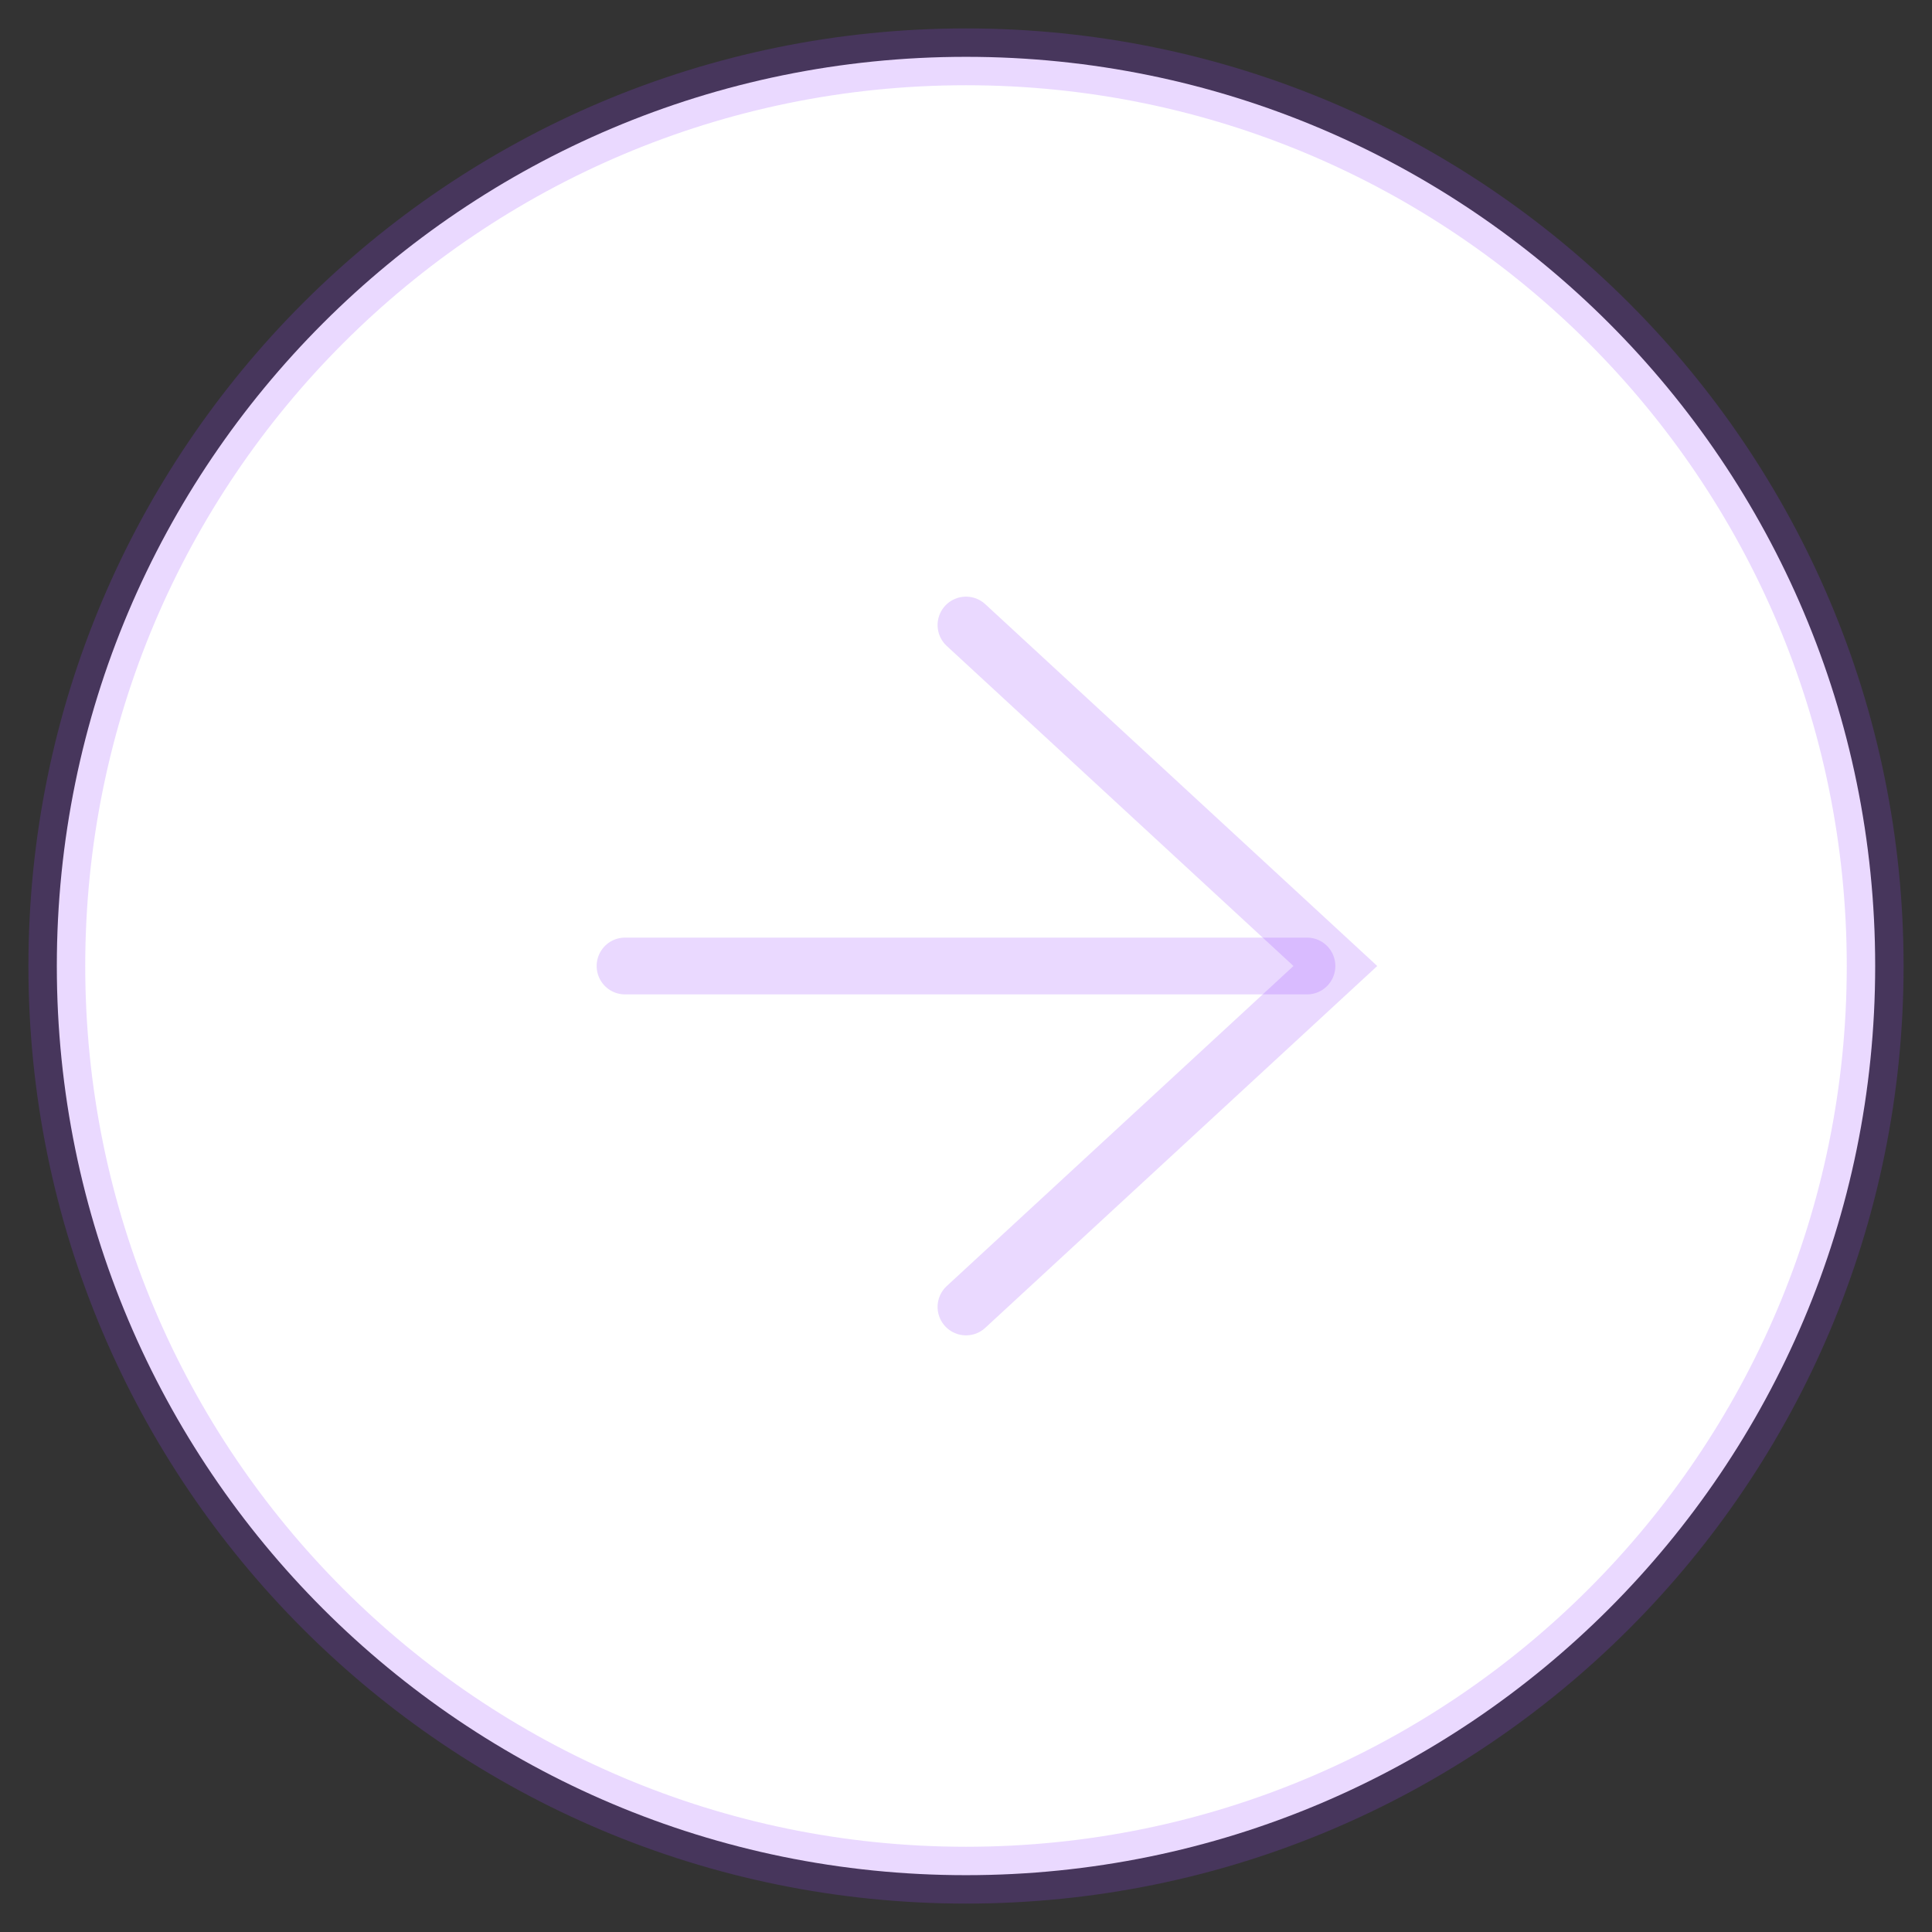 <svg width="34" height="34" viewBox="0 0 34 34" fill="none" xmlns="http://www.w3.org/2000/svg">
<rect x="0" y="0" width="34" height="34" fill="#333333" stroke="none"/>
<g clip-path="url(#clip0_2252_14)">
<path d="M17 1C25.837 1 33 8.163 33 17C33 25.837 25.837 33 17 33C8.163 33 1 25.837 1 17C1 8.163 8.163 1 17 1Z" fill="white" stroke="#9841FF" stroke-opacity="0.2"/>
<path d="M17 23L23.5 17L17 11" stroke="#9841FF" stroke-opacity="0.2" stroke-linecap="round"/>
<path d="M23 17H11" stroke="#9841FF" stroke-opacity="0.2" stroke-linecap="round"/>
</g>
<defs>
<clipPath id="clip0_2252_14">
<rect width="34" height="34" fill="white" transform="matrix(-1 0 0 -1 34 34)"/>
</clipPath>
</defs>
</svg>

